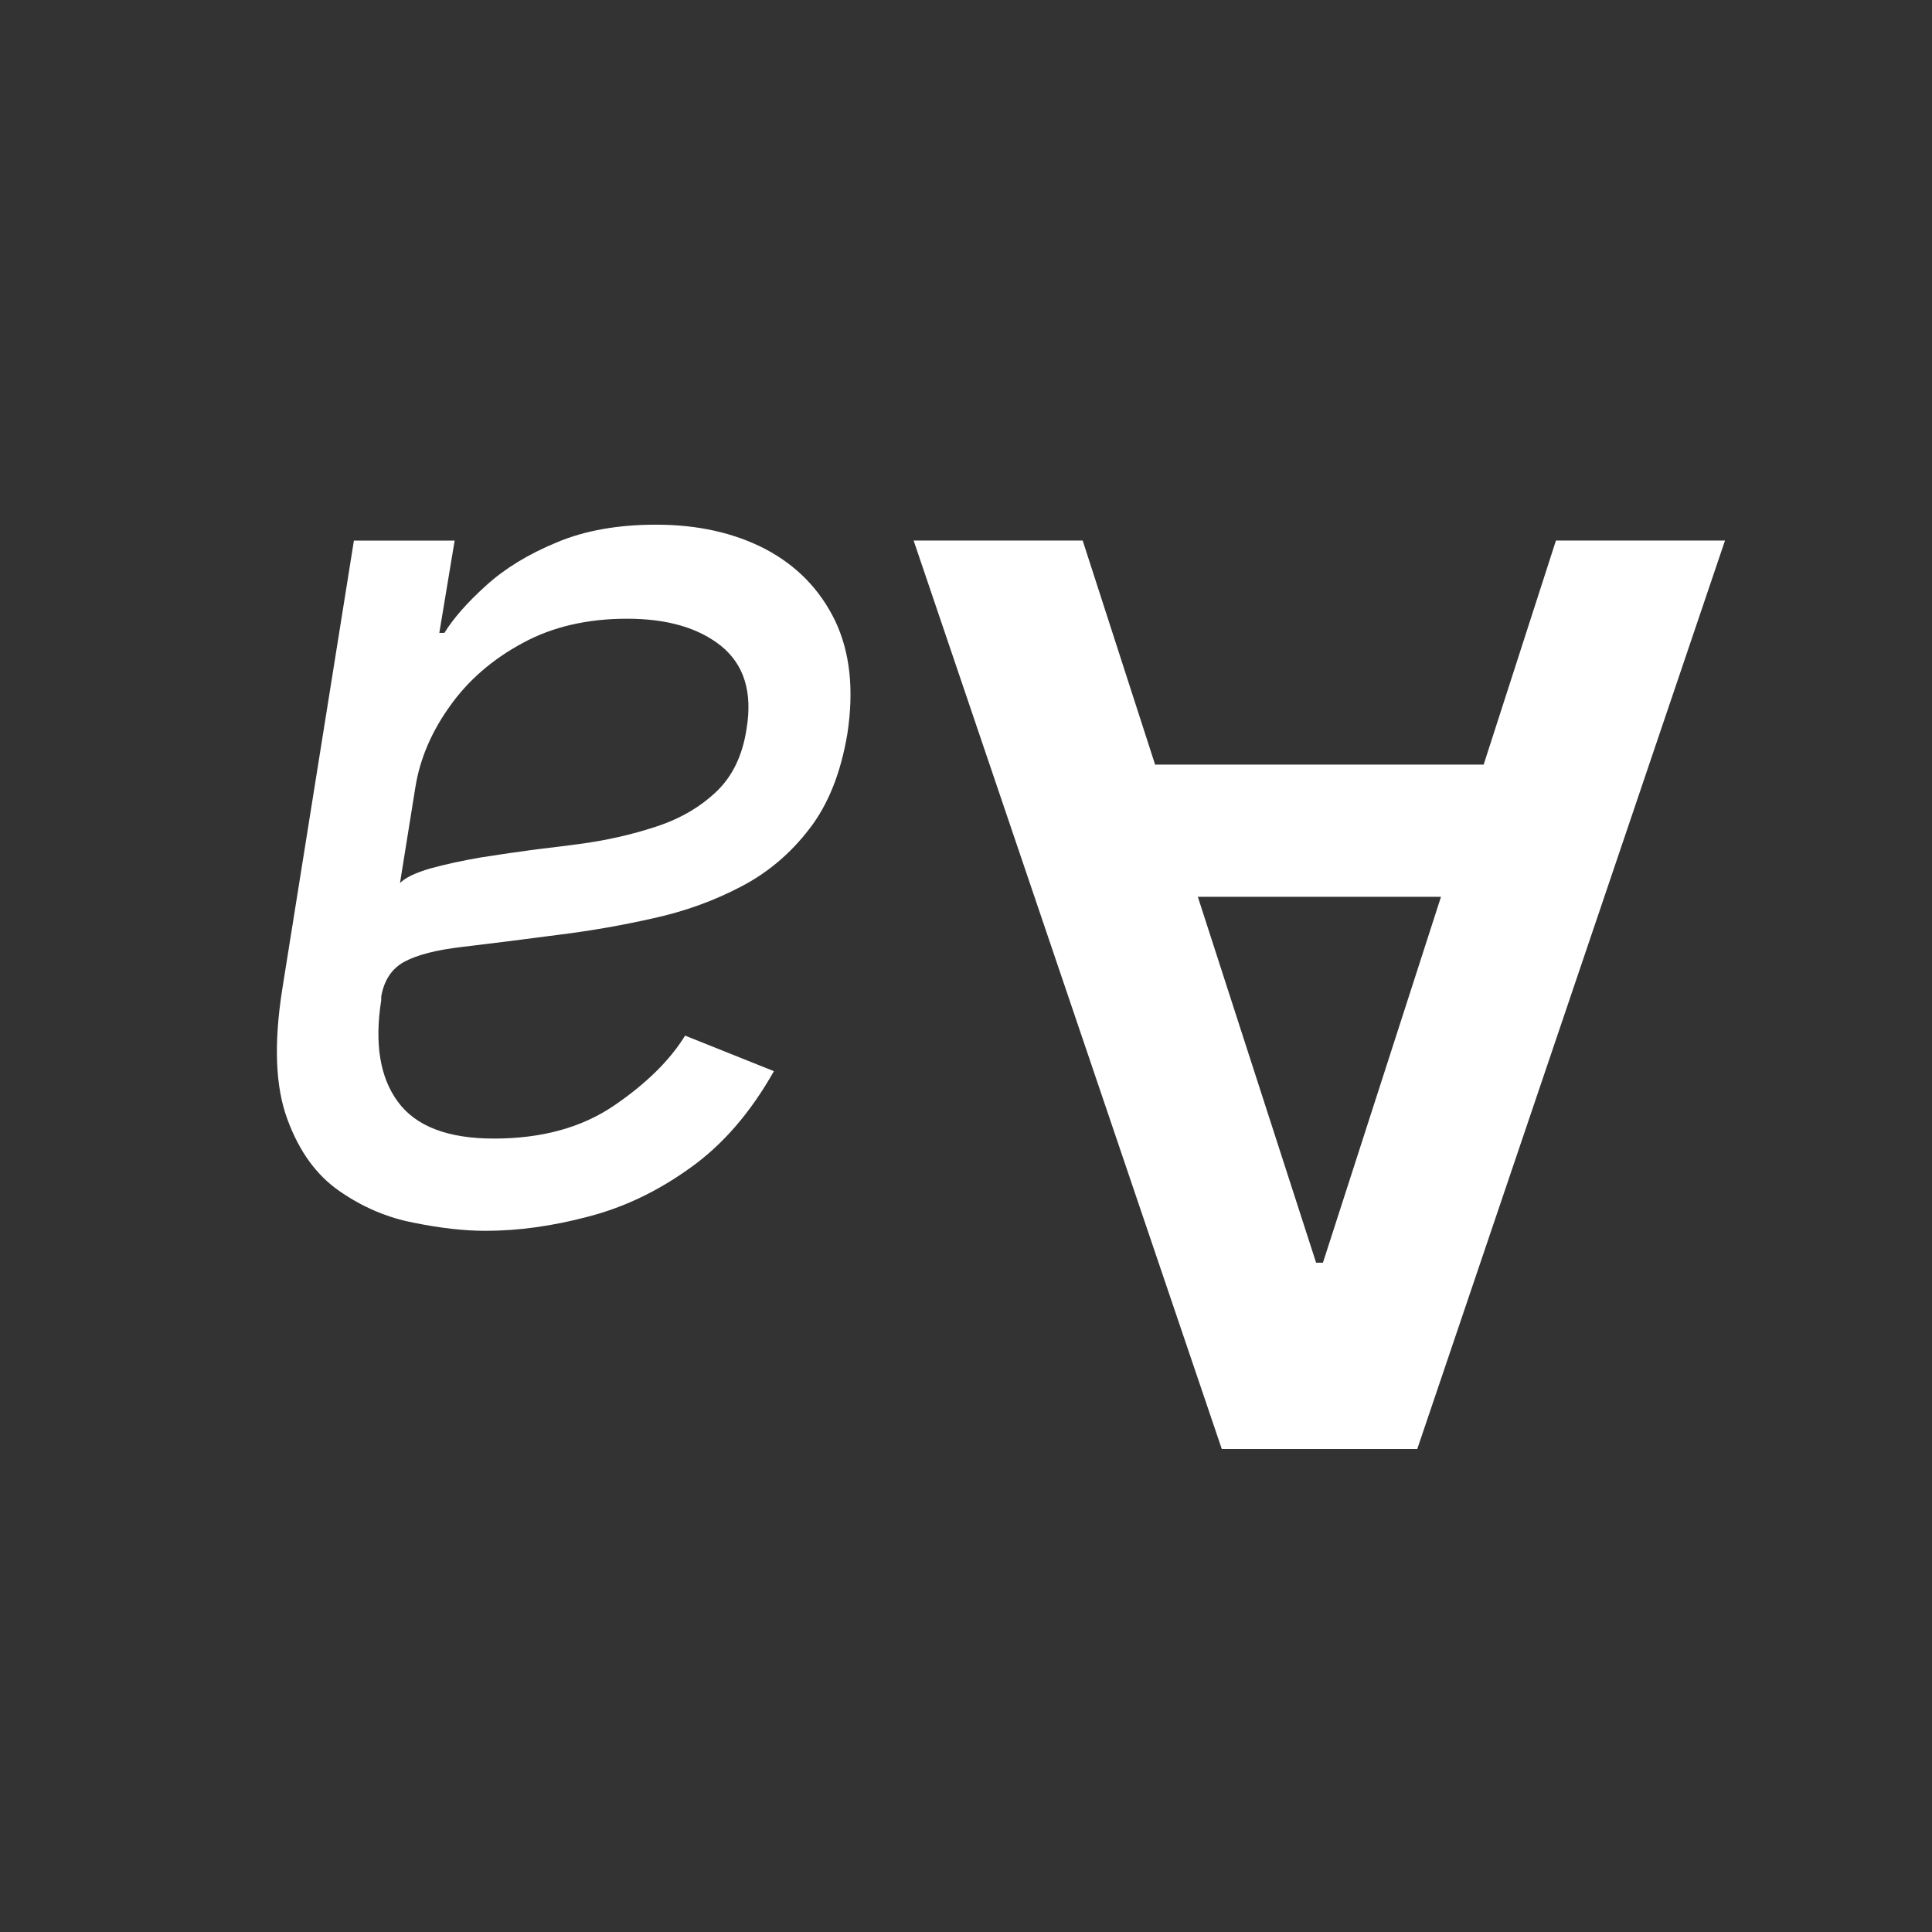 <svg width="28" height="28" viewBox="0 0 28 28" fill="none" xmlns="http://www.w3.org/2000/svg">
<rect x="0" y="0" width="28" height="28" fill="#333333" stroke="none"/>
<g id="Frame 9570">
<g id="Group 9501">
<g id="Aa">
<path id="Vector" d="M9.509 7.604C10.111 7.604 10.639 7.722 11.092 7.957C11.546 8.197 11.882 8.542 12.101 8.992C12.319 9.447 12.379 9.995 12.28 10.638C12.185 11.204 12.002 11.662 11.729 12.014C11.457 12.369 11.127 12.648 10.74 12.849C10.348 13.055 9.927 13.207 9.478 13.306C9.024 13.409 8.573 13.488 8.123 13.544C7.538 13.621 7.061 13.681 6.694 13.724C6.327 13.767 6.051 13.837 5.865 13.936C5.68 14.034 5.566 14.204 5.525 14.444V14.495C5.426 15.125 5.507 15.616 5.766 15.967C6.026 16.323 6.49 16.501 7.158 16.501C7.851 16.501 8.43 16.342 8.896 16.025C9.362 15.708 9.707 15.369 9.929 15.009L11.216 15.524C10.878 16.124 10.474 16.591 10.004 16.925C9.534 17.264 9.041 17.499 8.525 17.632C8.01 17.769 7.513 17.838 7.035 17.838C6.729 17.838 6.385 17.799 6.002 17.722C5.618 17.649 5.259 17.497 4.925 17.266C4.587 17.034 4.334 16.685 4.164 16.218C3.991 15.751 3.967 15.125 4.09 14.341L5.129 7.835L6.589 7.835L6.367 9.172H6.441C6.573 8.958 6.775 8.729 7.047 8.484C7.315 8.24 7.655 8.032 8.068 7.861C8.476 7.689 8.956 7.604 9.509 7.604ZM9.088 8.967C8.511 8.967 8.006 9.084 7.573 9.32C7.136 9.556 6.785 9.86 6.521 10.233C6.253 10.606 6.086 10.998 6.02 11.409L5.797 12.798C5.872 12.721 6.018 12.65 6.237 12.586C6.455 12.526 6.703 12.472 6.979 12.425C7.251 12.382 7.517 12.344 7.777 12.309C8.032 12.279 8.239 12.254 8.395 12.232C8.783 12.181 9.152 12.097 9.503 11.982C9.849 11.87 10.142 11.701 10.381 11.474C10.616 11.251 10.762 10.947 10.82 10.561C10.907 10.034 10.785 9.635 10.455 9.365C10.125 9.099 9.67 8.967 9.088 8.967Z" fill="white"/>
<path id="Vector_2" d="M22.55 7.834H25L20.54 21H17.707L13.241 7.834H15.691L19.074 18.3H19.173L22.55 7.834ZM22.47 12.997L15.79 12.997V11.081L22.47 11.081V12.997Z" fill="white"/>
</g>
</g>
</g>
</svg>

